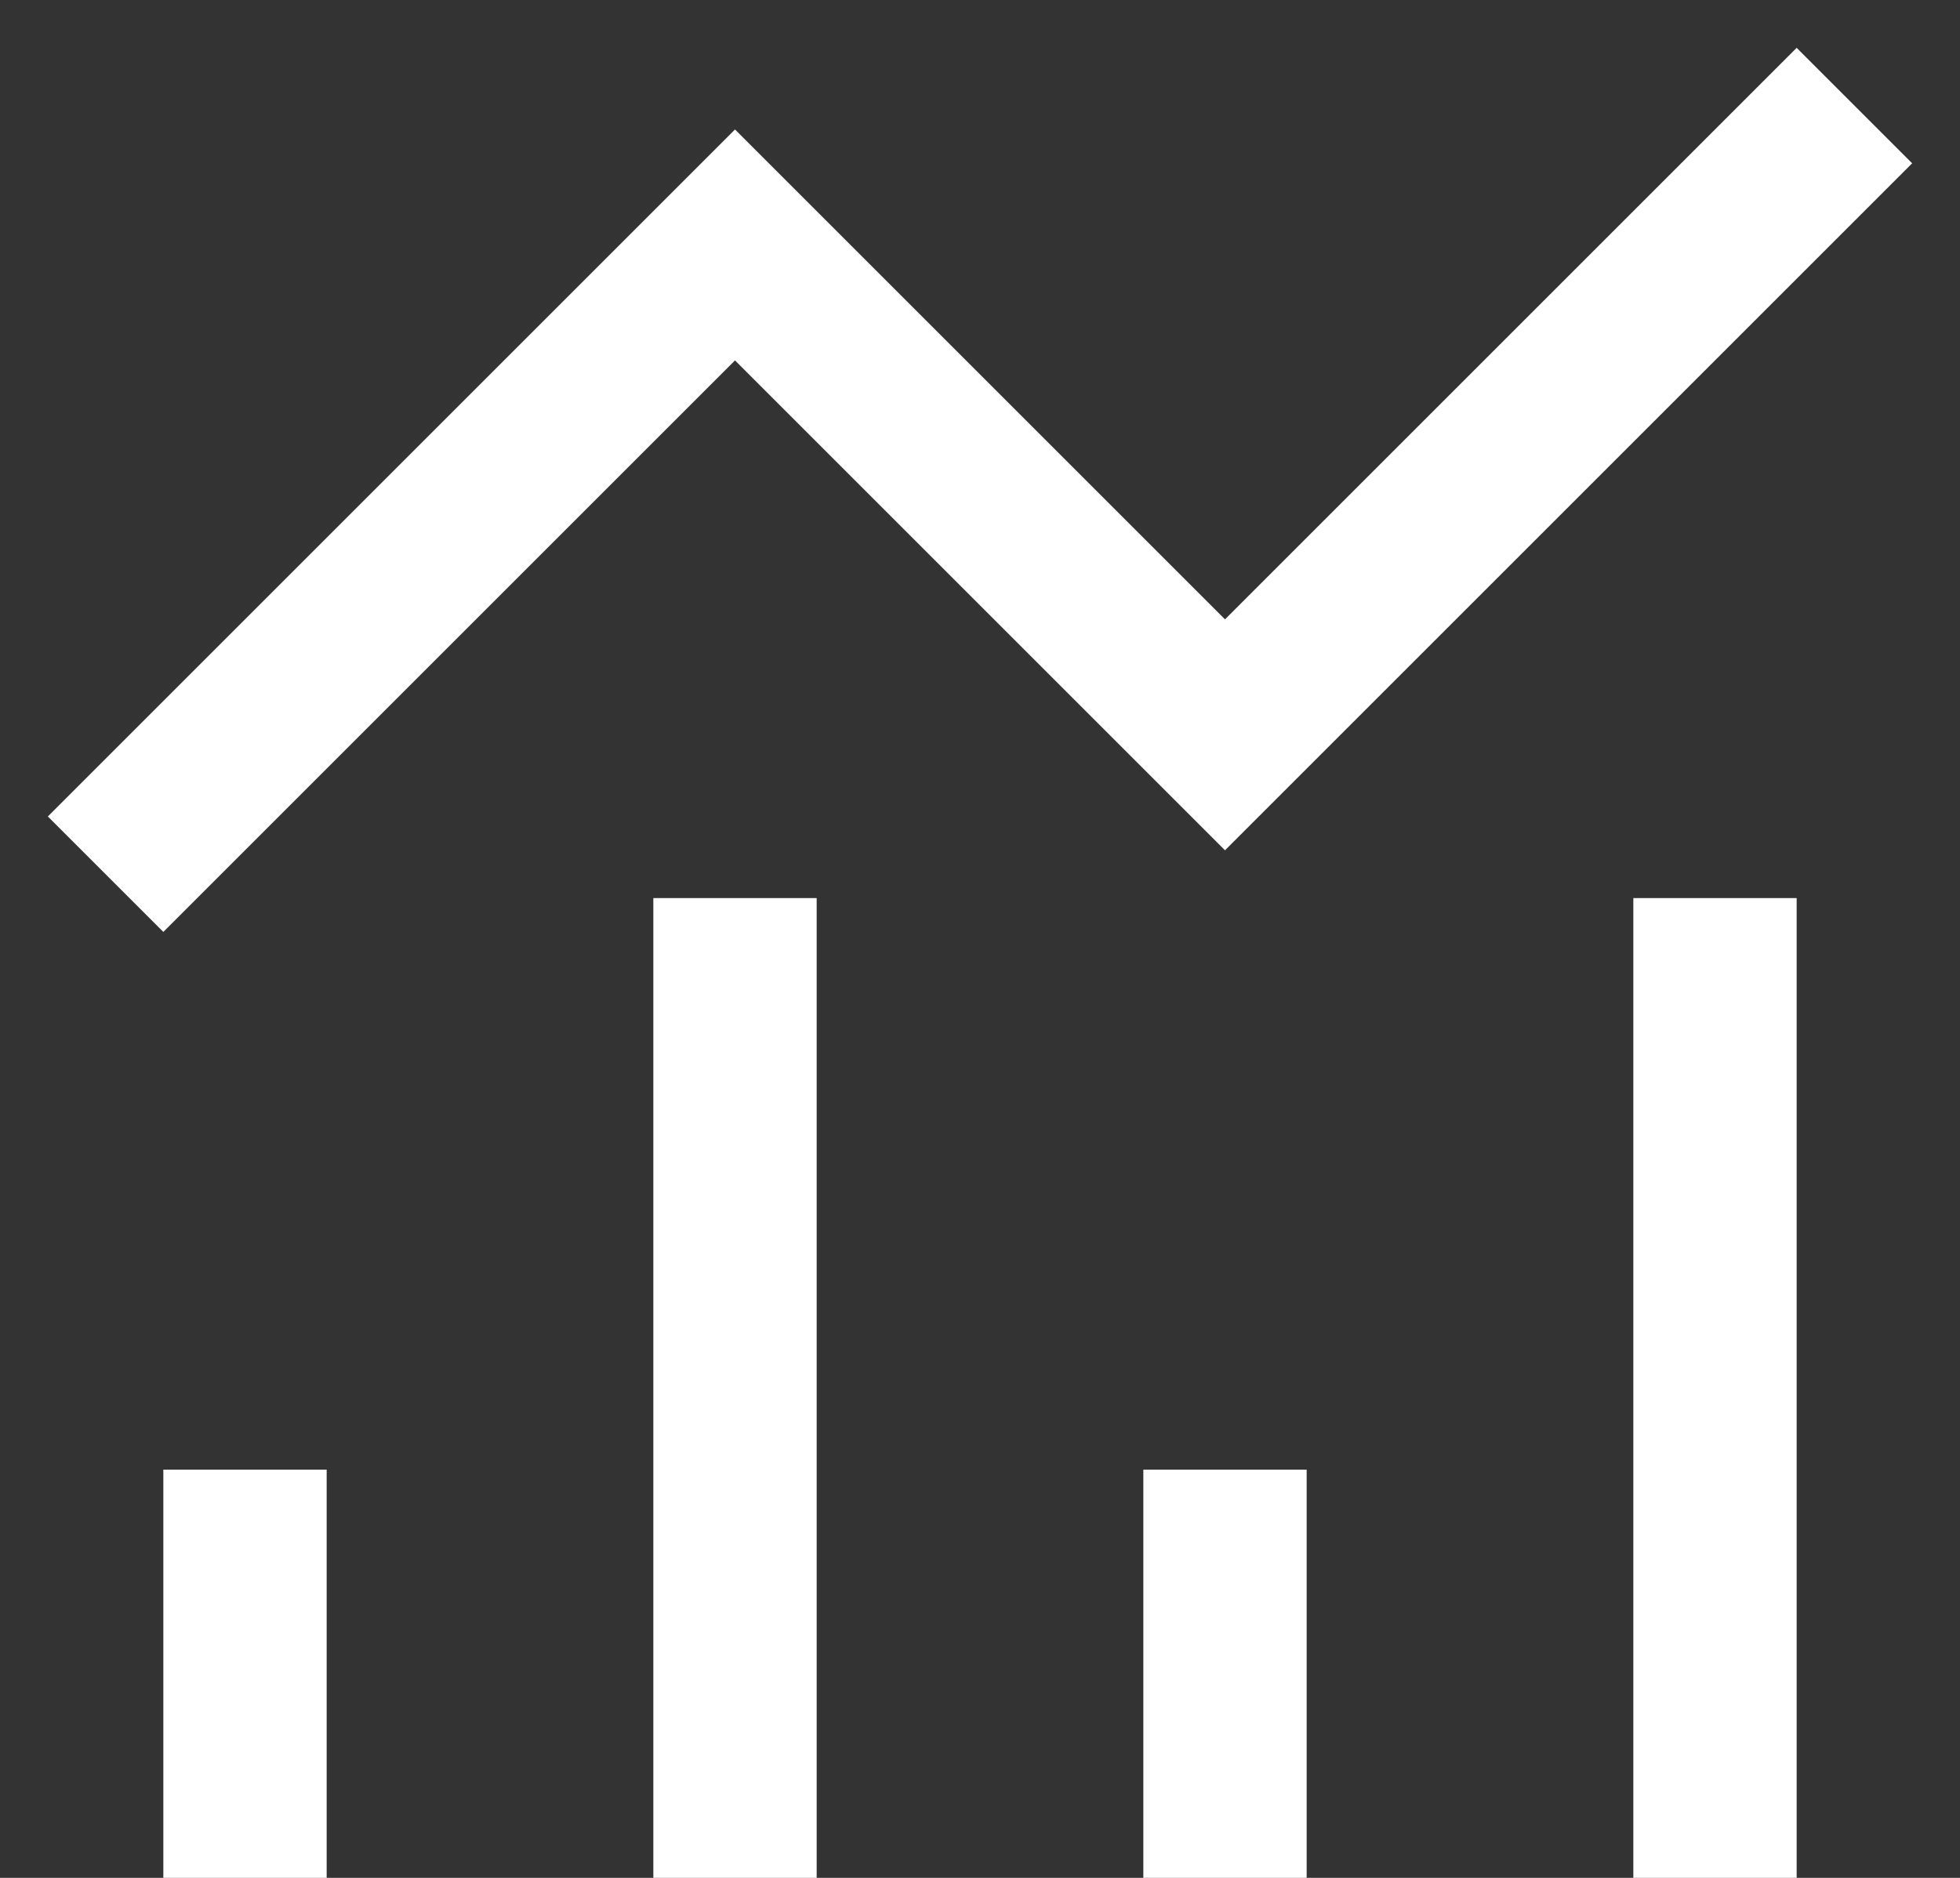<?xml version="1.0" encoding="UTF-8"?>
<svg width="24px" height="23px" viewBox="0 0 24 23" version="1.1" xmlns="http://www.w3.org/2000/svg" xmlns:xlink="http://www.w3.org/1999/xlink">
    <rect x="0" y="0" width="24" height="23" fill="#333333" stroke="none"/>
    <title>Potenzialanalyse</title>
    <g id="Page-1" stroke="none" stroke-width="1" fill="none" fill-rule="evenodd" stroke-linecap="square">
        <g id="Icons" transform="translate(-579, -252)" stroke="#FFFFFF" stroke-width="2">
            <g id="Potenzialanalyse" transform="translate(581, 254)">
                <polyline id="Path" points="0 8 7 1 13 7 20 0"></polyline>
                <line x1="1" y1="20" x2="1" y2="17" id="Path"></line>
                <line x1="7" y1="10" x2="7" y2="20" id="Path"></line>
                <line x1="13" y1="20" x2="13" y2="17" id="Path"></line>
                <line x1="19" y1="10" x2="19" y2="20" id="Path"></line>
            </g>
        </g>
    </g>
</svg>